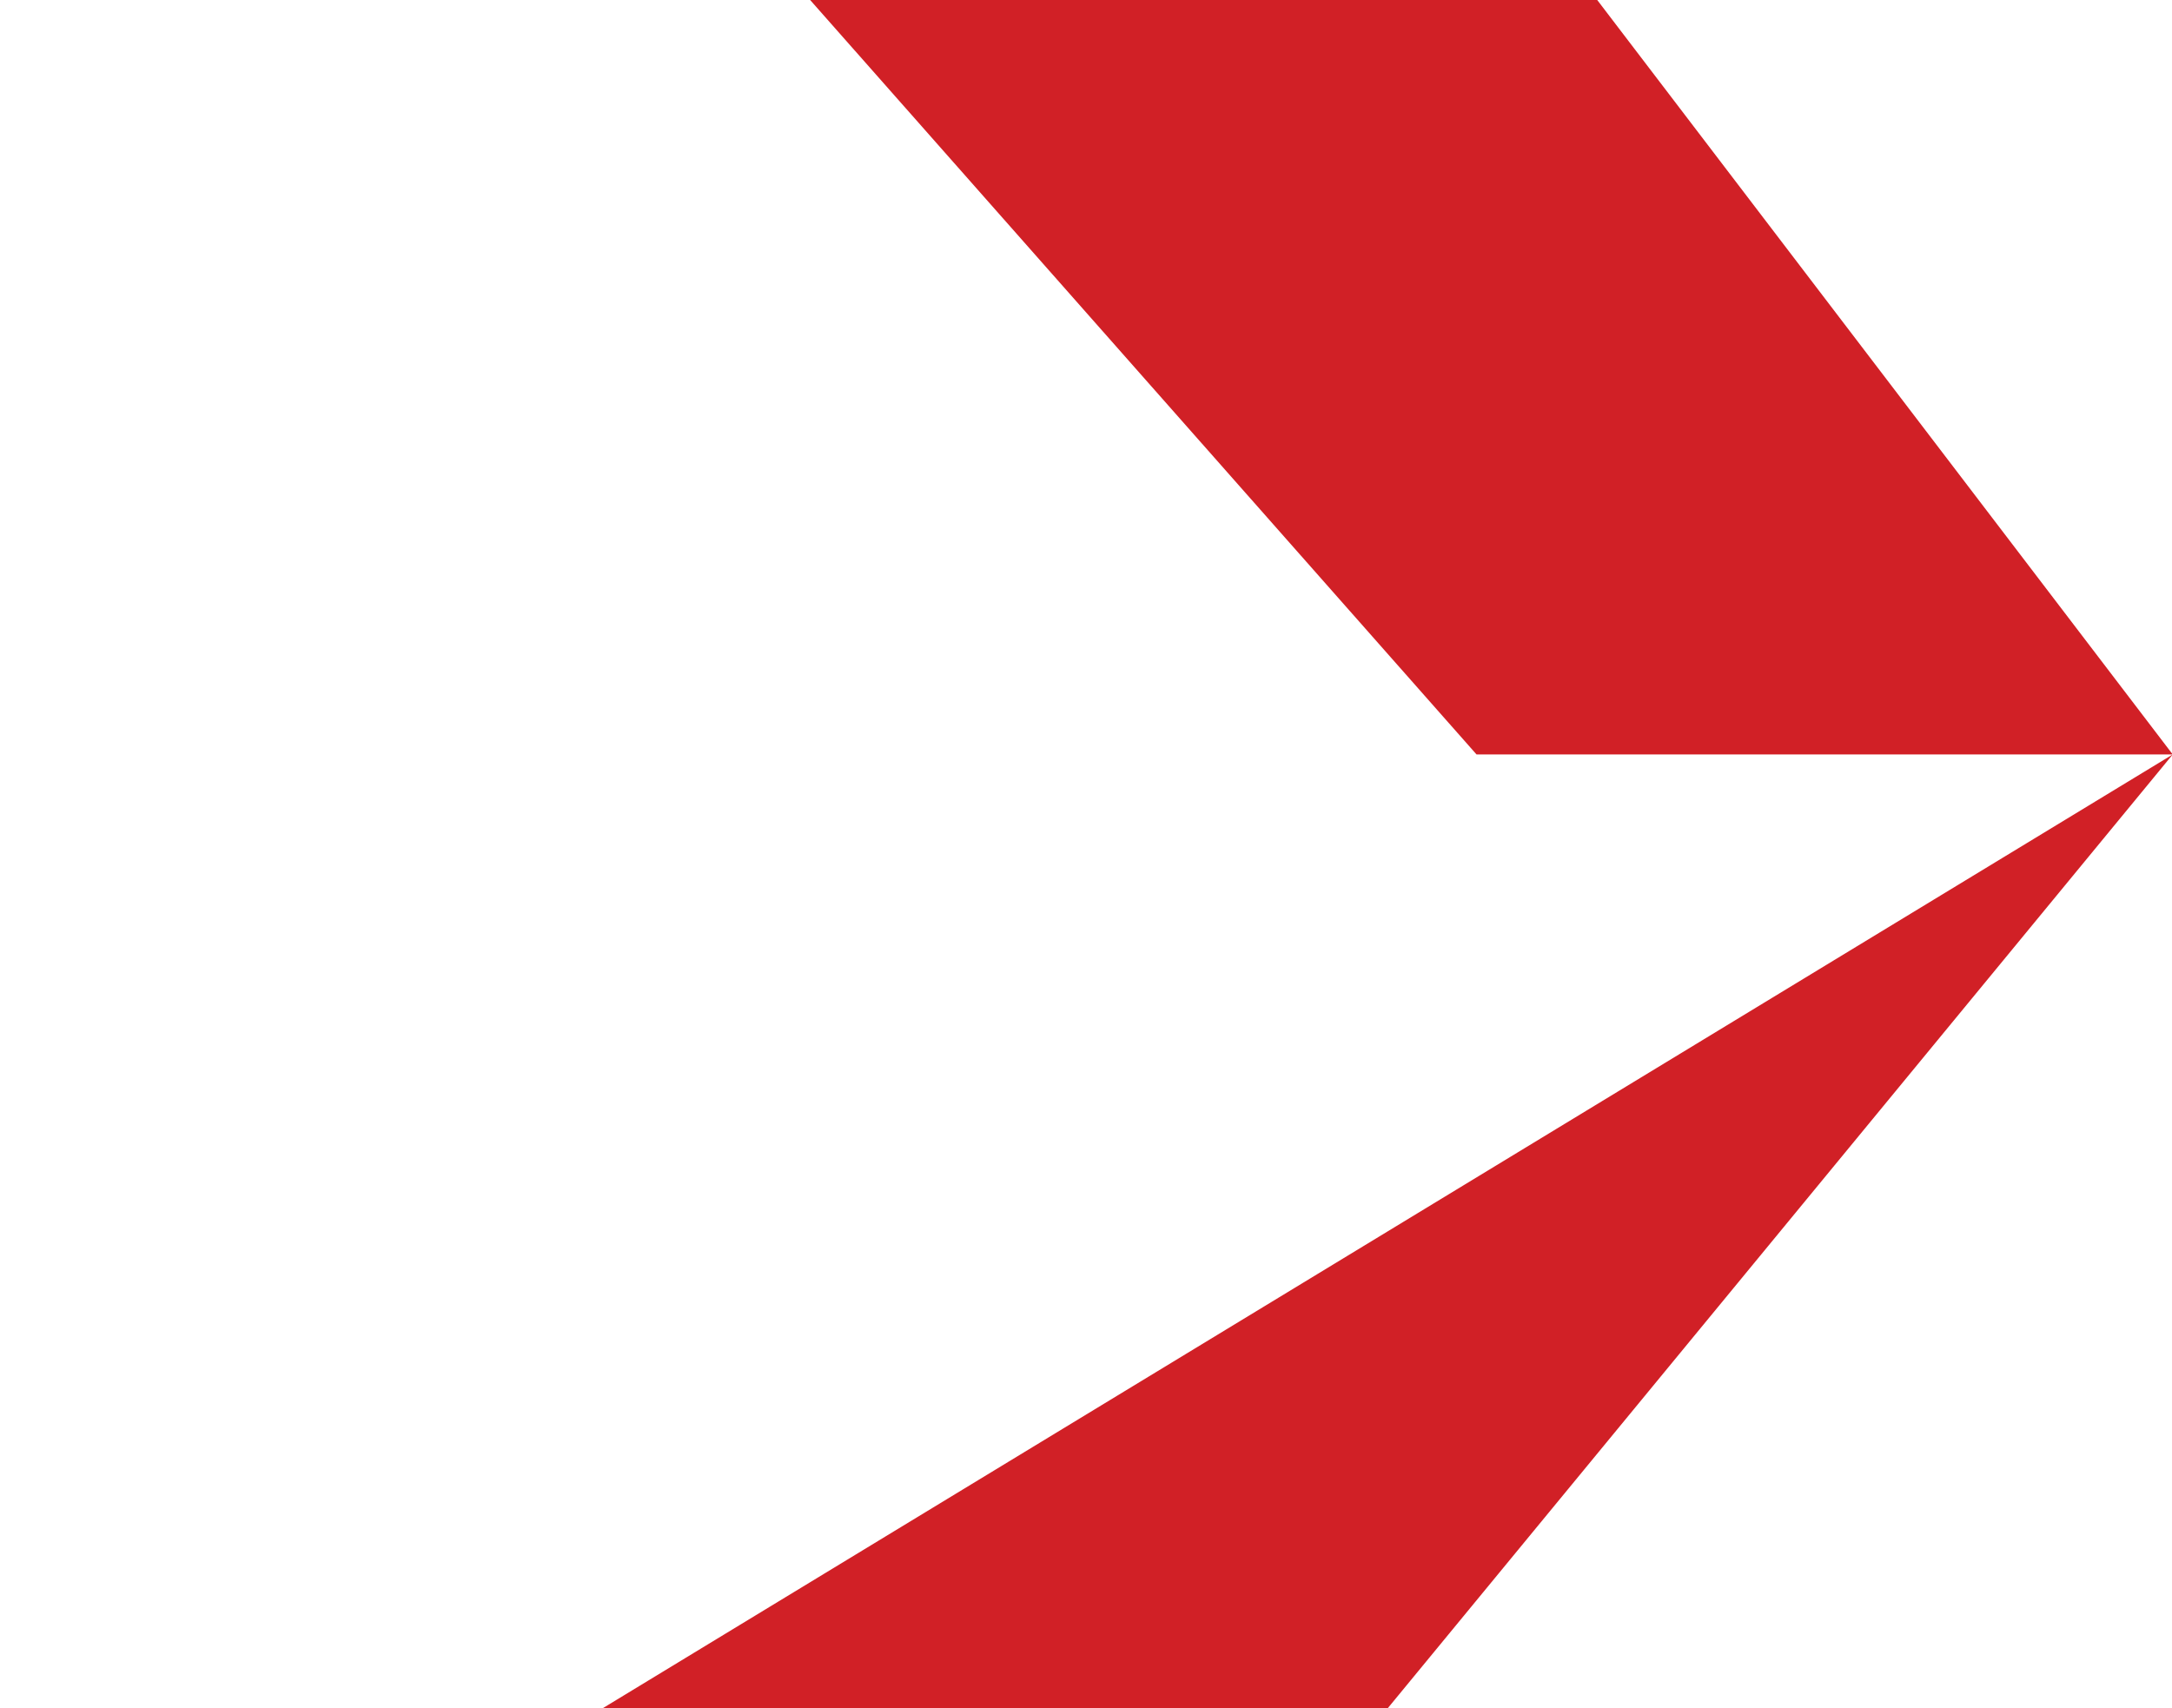 <svg xmlns="http://www.w3.org/2000/svg" width="726" height="571" viewBox="0 0 726 571" fill="none"><g clip-path="url(#clip0_1261_5595)"><path fill-rule="evenodd" clip-rule="evenodd" d="M363.246 693.248C276.823 693.248 86.672 693.248 0.243 693.248L726.244 252.19L363.246 693.248Z" fill="#D12026"></path><path fill-rule="evenodd" clip-rule="evenodd" d="M389.819 -188.867C303.396 -188.867 190.394 -188.867 103.971 -188.867L493.541 252.19H726.244L389.819 -188.867Z" fill="#D12026"></path></g><defs><clipPath id="clip0_1261_5595"><rect width="726" height="882" fill="white" transform="translate(0 -189)"></rect></clipPath></defs></svg>